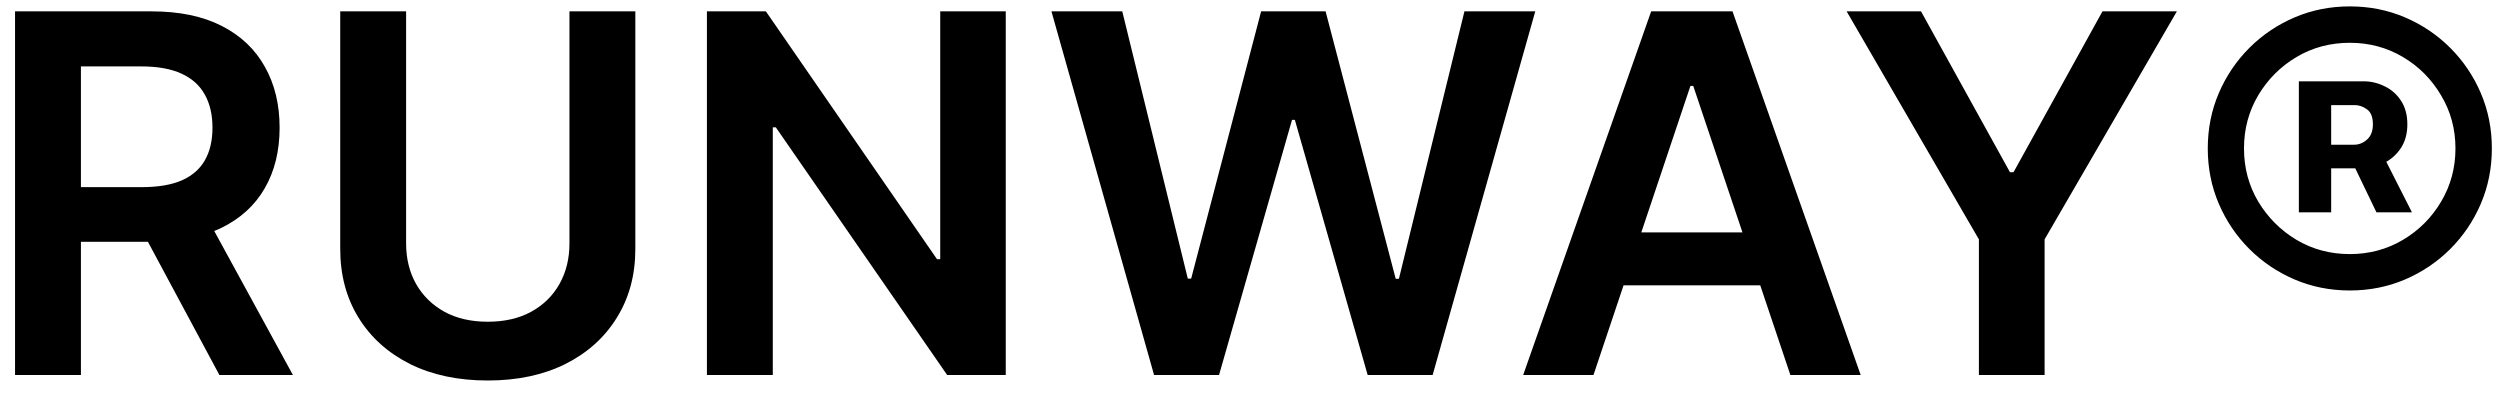 <svg width="120" height="19" viewBox="0 0 120 19" fill="none" xmlns="http://www.w3.org/2000/svg">
<path d="M0.722 18V0.545H7.267C8.608 0.545 9.733 0.778 10.642 1.244C11.557 1.71 12.247 2.364 12.713 3.205C13.185 4.04 13.421 5.014 13.421 6.128C13.421 7.247 13.182 8.219 12.704 9.043C12.233 9.861 11.537 10.494 10.617 10.943C9.696 11.386 8.565 11.608 7.224 11.608H2.562V8.983H6.798C7.582 8.983 8.224 8.875 8.724 8.659C9.224 8.438 9.594 8.116 9.832 7.696C10.077 7.27 10.199 6.747 10.199 6.128C10.199 5.509 10.077 4.98 9.832 4.543C9.588 4.099 9.216 3.764 8.716 3.537C8.216 3.304 7.571 3.188 6.781 3.188H3.884V18H0.722ZM9.739 10.091L14.06 18H10.531L6.287 10.091H9.739ZM27.334 0.545H30.496V11.949C30.496 13.199 30.2 14.298 29.609 15.247C29.024 16.196 28.2 16.938 27.138 17.472C26.075 18 24.834 18.264 23.413 18.264C21.987 18.264 20.743 18 19.68 17.472C18.618 16.938 17.794 16.196 17.209 15.247C16.624 14.298 16.331 13.199 16.331 11.949V0.545H19.493V11.685C19.493 12.412 19.652 13.06 19.97 13.628C20.294 14.196 20.749 14.642 21.334 14.966C21.919 15.284 22.612 15.443 23.413 15.443C24.215 15.443 24.908 15.284 25.493 14.966C26.084 14.642 26.538 14.196 26.857 13.628C27.175 13.06 27.334 12.412 27.334 11.685V0.545ZM48.276 0.545V18H45.464L37.239 6.111H37.094V18H33.932V0.545H36.762L44.978 12.443H45.131V0.545H48.276ZM55.395 18L50.469 0.545H53.869L57.014 13.372H57.176L60.534 0.545H63.628L66.994 13.381H67.148L70.293 0.545H73.693L68.767 18H65.648L62.153 5.753H62.017L58.514 18H55.395ZM76.487 18H73.112L79.256 0.545H83.16L89.313 18H85.938L81.276 4.125H81.14L76.487 18ZM76.597 11.156H85.802V13.696H76.597V11.156ZM88.638 0.545H92.209L96.479 8.267H96.649L100.919 0.545H104.49L98.141 11.489V18H94.987V11.489L88.638 0.545ZM110.345 10.193V3.903H113.456C113.808 3.903 114.143 3.983 114.462 4.142C114.786 4.295 115.047 4.526 115.246 4.832C115.45 5.139 115.553 5.517 115.553 5.966C115.553 6.415 115.447 6.798 115.237 7.116C115.027 7.429 114.754 7.668 114.419 7.832C114.089 7.997 113.743 8.08 113.379 8.08H111.206V6.946H113.004C113.226 6.946 113.43 6.864 113.618 6.699C113.805 6.534 113.899 6.29 113.899 5.966C113.899 5.625 113.805 5.386 113.618 5.25C113.43 5.114 113.234 5.045 113.03 5.045H111.896V10.193H110.345ZM114.291 7.27L115.774 10.193H114.07L112.663 7.27H114.291ZM112.791 13.943C111.848 13.943 110.964 13.767 110.141 13.415C109.317 13.062 108.592 12.574 107.967 11.949C107.342 11.324 106.854 10.599 106.501 9.776C106.149 8.952 105.973 8.068 105.973 7.125C105.973 6.182 106.149 5.298 106.501 4.474C106.854 3.651 107.342 2.926 107.967 2.301C108.592 1.676 109.317 1.188 110.141 0.835C110.964 0.483 111.848 0.307 112.791 0.307C113.734 0.307 114.618 0.483 115.442 0.835C116.266 1.188 116.99 1.676 117.615 2.301C118.24 2.926 118.729 3.651 119.081 4.474C119.433 5.298 119.609 6.182 119.609 7.125C119.609 8.068 119.433 8.952 119.081 9.776C118.729 10.599 118.24 11.324 117.615 11.949C116.99 12.574 116.266 13.062 115.442 13.415C114.618 13.767 113.734 13.943 112.791 13.943ZM112.791 12.196C113.723 12.196 114.572 11.969 115.339 11.514C116.107 11.06 116.717 10.449 117.172 9.682C117.632 8.909 117.862 8.057 117.862 7.125C117.862 6.193 117.632 5.344 117.172 4.577C116.717 3.804 116.107 3.19 115.339 2.736C114.572 2.281 113.723 2.054 112.791 2.054C111.854 2.054 111.001 2.281 110.234 2.736C109.467 3.19 108.854 3.804 108.393 4.577C107.939 5.344 107.712 6.193 107.712 7.125C107.712 8.057 107.939 8.906 108.393 9.673C108.854 10.44 109.467 11.054 110.234 11.514C111.001 11.969 111.854 12.196 112.791 12.196Z" fill="black"/>
</svg>
